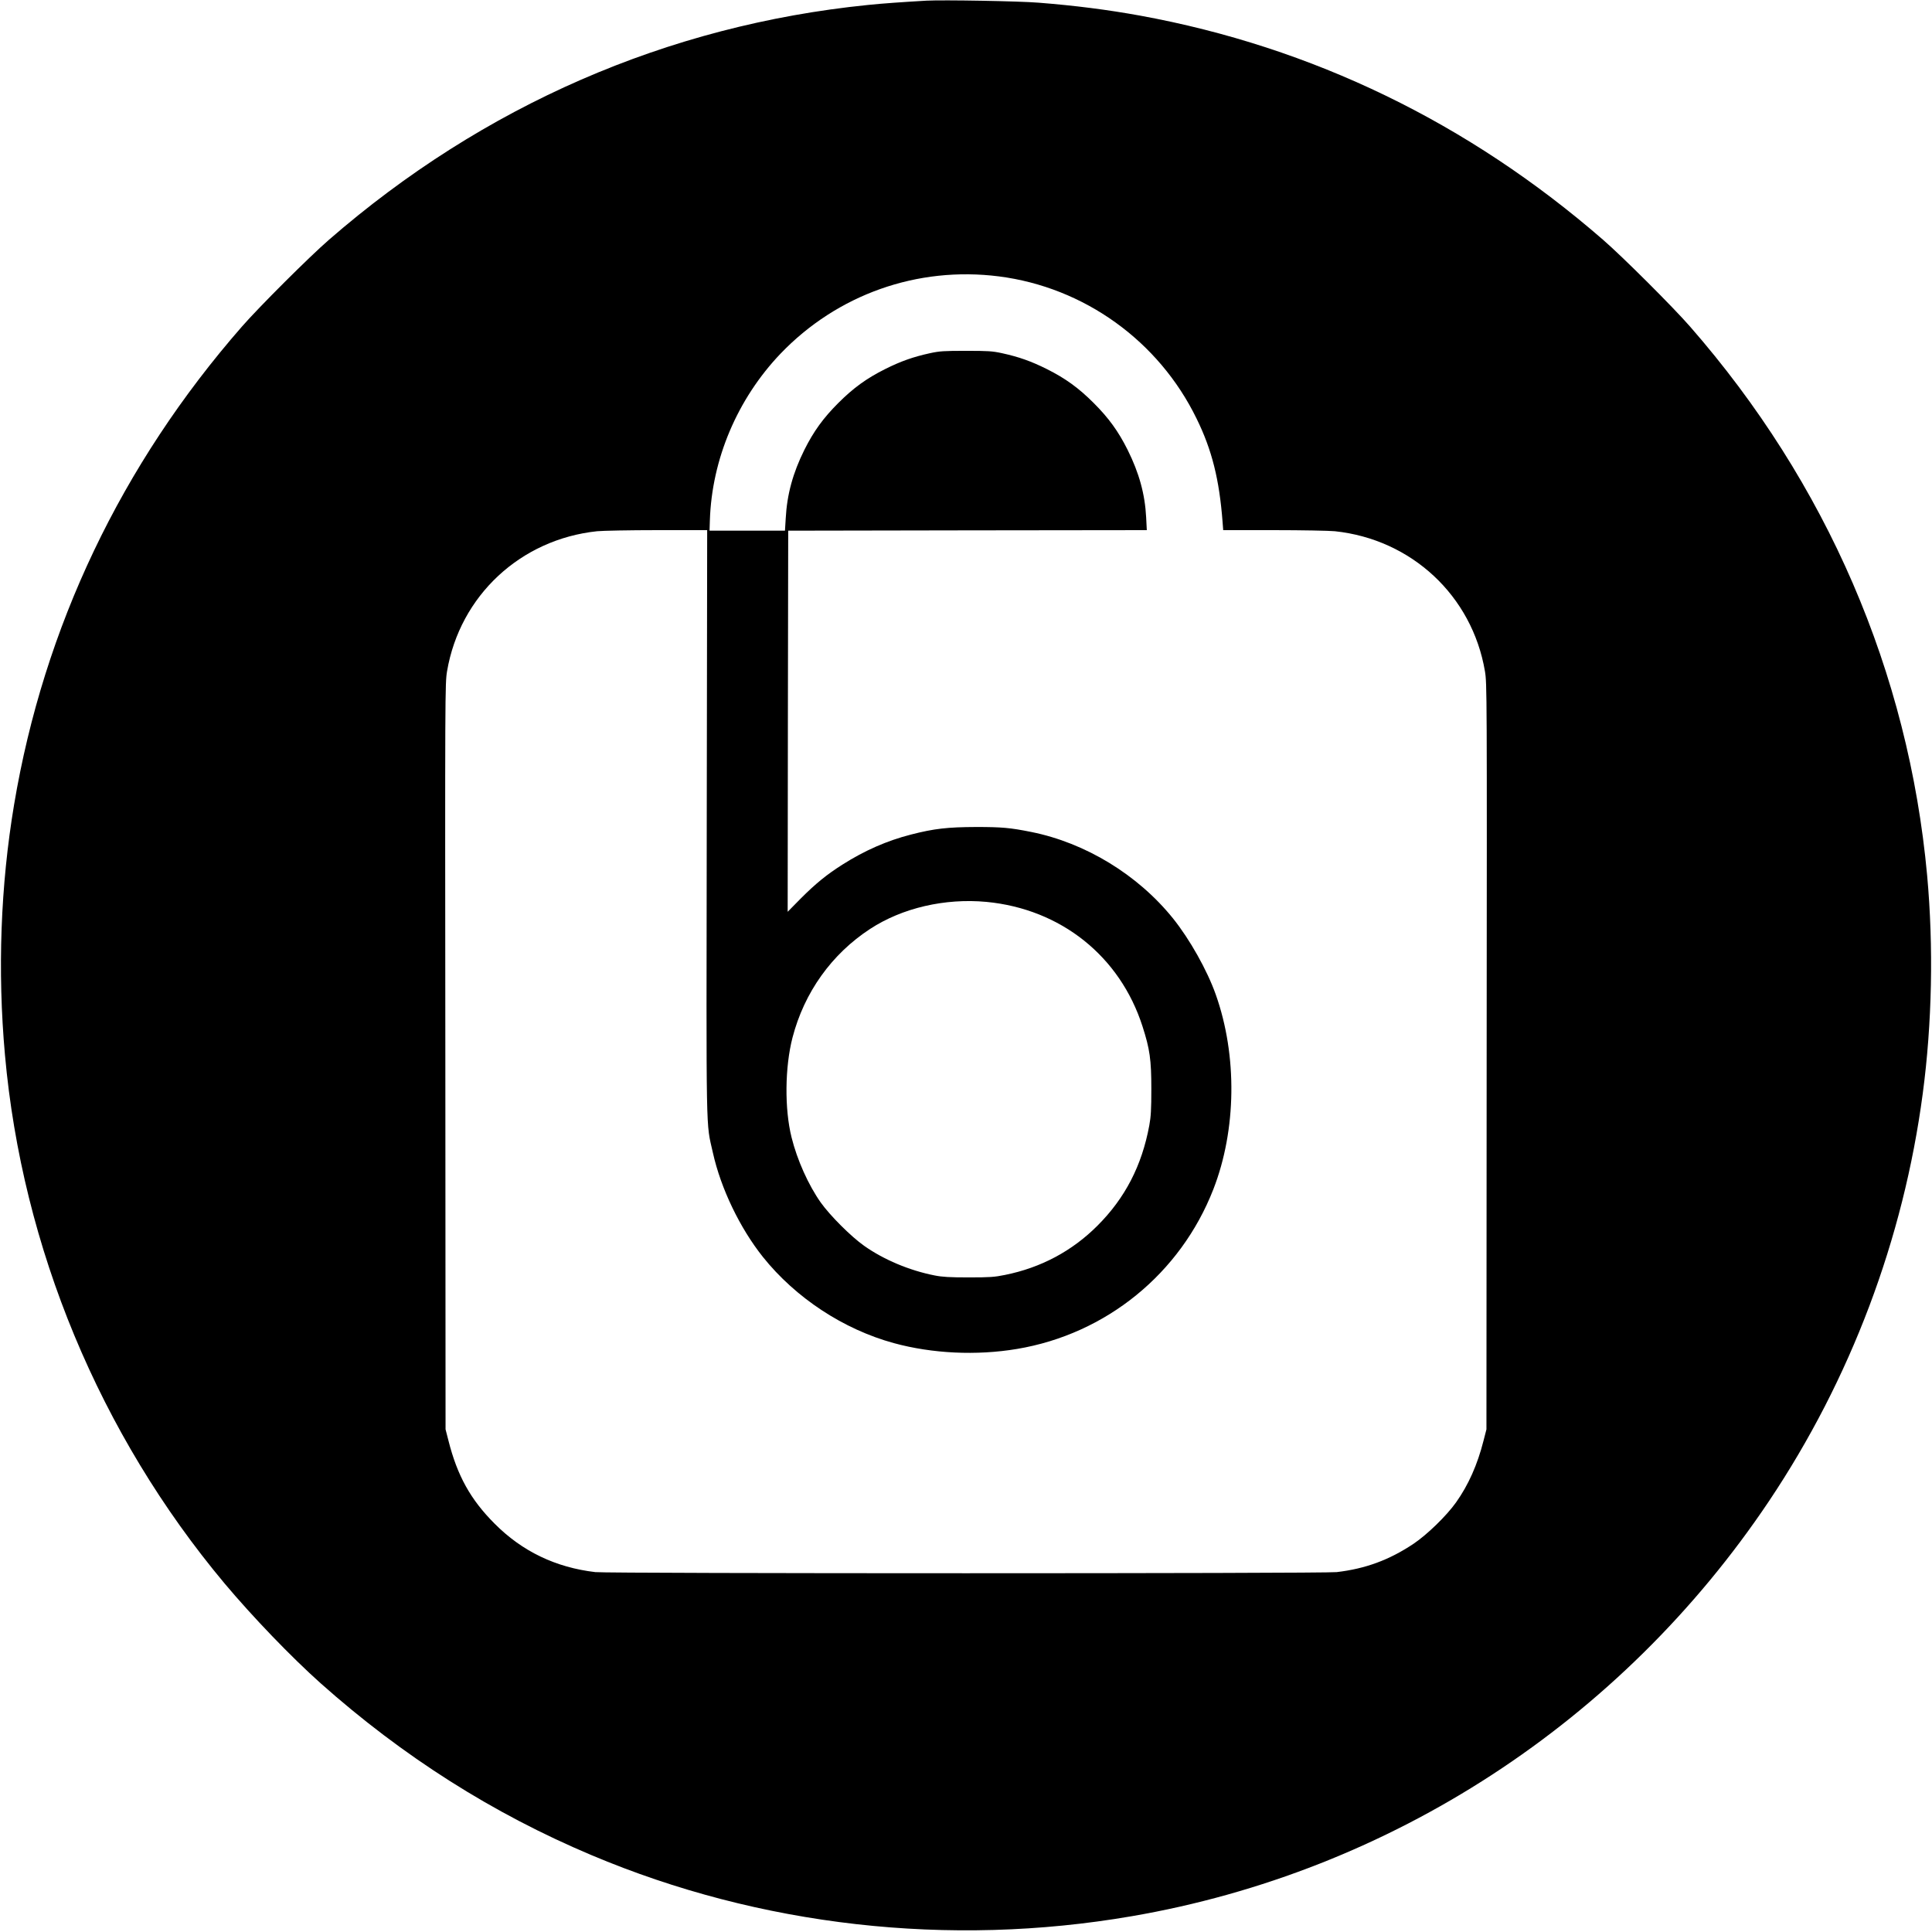 <?xml version="1.0" standalone="no"?>
<!DOCTYPE svg PUBLIC "-//W3C//DTD SVG 20010904//EN"
 "http://www.w3.org/TR/2001/REC-SVG-20010904/DTD/svg10.dtd">
<svg version="1.0" xmlns="http://www.w3.org/2000/svg"
 width="1793pt" height="1793pt" viewBox="0 0 1793 1793"
 preserveAspectRatio="xMidYMid meet">
<g transform="translate(0,1793) scale(0.1,-0.1)"
fill="#000000" stroke="none">
<path d="M8600 17924 c-208 -12 -413 -26 -545 -40 -1859 -188 -3570 -934
-5003 -2180 -182 -158 -648 -623 -806 -804 -1120 -1281 -1839 -2790 -2115
-4436 -126 -752 -155 -1543 -85 -2324 160 -1790 879 -3520 2038 -4905 262
-312 619 -683 891 -926 764 -680 1599 -1210 2515 -1596 1564 -660 3317 -858
5010 -567 2408 413 4546 1806 5918 3854 757 1131 1247 2429 1426 3780 87 651
101 1365 41 2025 -173 1886 -932 3643 -2201 5095 -158 181 -624 646 -806 804
-1249 1086 -2699 1789 -4297 2081 -304 55 -600 93 -941 120 -182 15 -887 27
-1040 19z m670 -2559 c791 -101 1484 -599 1835 -1320 143 -291 211 -566 241
-957 l6 -78 471 0 c260 0 514 -5 565 -10 712 -75 1274 -599 1393 -1299 19
-114 19 -176 16 -3576 l-2 -3460 -27 -105 c-56 -222 -140 -411 -255 -573 -89
-125 -269 -300 -396 -385 -225 -150 -446 -231 -712 -262 -125 -14 -6755 -14
-6880 0 -367 43 -679 192 -935 450 -223 223 -346 445 -428 770 l-27 105 -2
3460 c-3 3400 -3 3462 16 3576 119 700 681 1224 1393 1299 51 5 302 10 557 10
l464 0 -4 -2712 c-4 -3000 -9 -2770 57 -3066 74 -332 250 -698 464 -967 303
-379 747 -672 1216 -800 355 -97 766 -117 1142 -54 827 138 1518 699 1823
1483 214 550 223 1240 22 1806 -80 226 -242 514 -398 708 -326 404 -811 700
-1315 801 -194 39 -273 46 -510 46 -267 -1 -391 -15 -605 -70 -223 -57 -430
-148 -635 -278 -146 -92 -250 -177 -388 -315 l-122 -124 2 1768 3 1769 1664 3
1664 2 -6 118 c-11 216 -65 412 -172 627 -86 172 -175 295 -315 435 -140 140
-263 229 -435 315 -146 73 -260 113 -415 147 -92 20 -133 22 -335 22 -202 0
-243 -2 -335 -22 -155 -34 -269 -74 -415 -147 -172 -86 -295 -175 -435 -315
-140 -140 -229 -263 -315 -435 -106 -213 -161 -413 -173 -635 l-7 -115 -350 0
-350 0 3 95 c18 568 255 1127 654 1546 527 551 1272 815 2028 719z m-115
-5805 c690 -66 1239 -504 1448 -1155 68 -211 82 -310 82 -580 0 -191 -4 -260
-19 -340 -69 -373 -224 -673 -481 -930 -236 -236 -525 -390 -858 -457 -97 -20
-142 -23 -337 -23 -175 0 -245 4 -315 18 -235 46 -474 147 -655 275 -122 86
-316 280 -403 402 -115 163 -219 395 -271 605 -66 264 -62 652 9 926 109 419
363 775 720 1008 298 195 695 287 1080 251z"/>
</g>
</svg>
